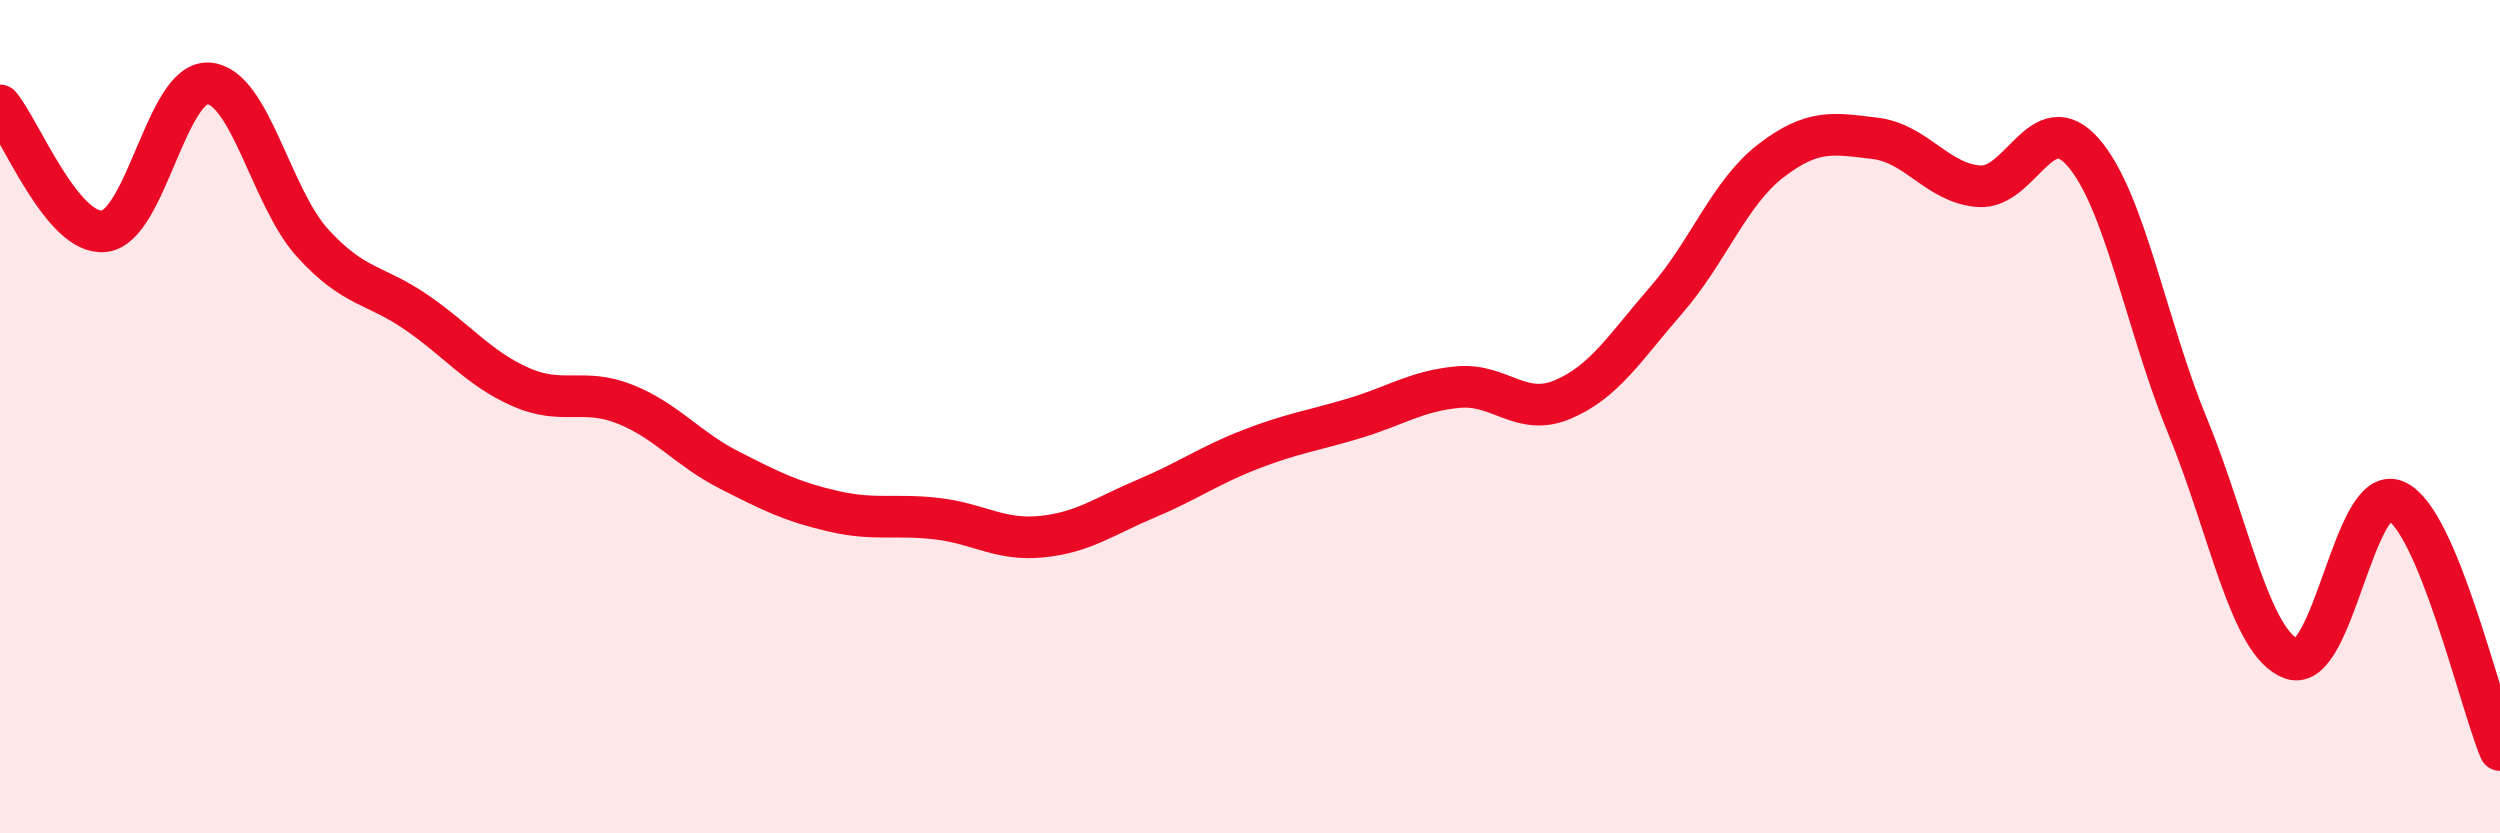 
    <svg width="60" height="20" viewBox="0 0 60 20" xmlns="http://www.w3.org/2000/svg">
      <path
        d="M 0,2.53 C 0.5,3.13 1.5,5.66 2.5,5.55 C 3.5,5.44 4,1.94 5,2 C 6,2.06 6.5,4.73 7.5,5.83 C 8.5,6.93 9,6.81 10,7.5 C 11,8.19 11.5,8.85 12.5,9.29 C 13.5,9.73 14,9.3 15,9.7 C 16,10.1 16.5,10.77 17.5,11.28 C 18.5,11.79 19,12.04 20,12.27 C 21,12.5 21.5,12.33 22.5,12.45 C 23.5,12.57 24,12.98 25,12.88 C 26,12.78 26.5,12.39 27.5,11.97 C 28.5,11.55 29,11.18 30,10.79 C 31,10.4 31.5,10.34 32.5,10.04 C 33.5,9.74 34,9.38 35,9.29 C 36,9.2 36.5,10.01 37.5,9.59 C 38.5,9.17 39,8.34 40,7.19 C 41,6.04 41.5,4.63 42.5,3.86 C 43.5,3.09 44,3.2 45,3.32 C 46,3.44 46.5,4.4 47.5,4.47 C 48.5,4.54 49,2.51 50,3.66 C 51,4.81 51.5,7.79 52.5,10.22 C 53.5,12.65 54,15.45 55,15.81 C 56,16.17 56.5,11.58 57.5,12.02 C 58.5,12.46 59.5,16.8 60,18L60 20L0 20Z"
        fill="#EB0A25"
        opacity="0.1"
        stroke-linecap="round"
        stroke-linejoin="round"
      />
      <path
        d="M 0,2.53 C 0.5,3.13 1.5,5.66 2.5,5.55 C 3.5,5.44 4,1.94 5,2 C 6,2.06 6.5,4.73 7.5,5.83 C 8.5,6.93 9,6.81 10,7.5 C 11,8.19 11.5,8.85 12.5,9.29 C 13.5,9.73 14,9.3 15,9.7 C 16,10.1 16.5,10.77 17.5,11.28 C 18.5,11.79 19,12.04 20,12.27 C 21,12.5 21.5,12.33 22.5,12.45 C 23.5,12.57 24,12.98 25,12.88 C 26,12.78 26.5,12.39 27.5,11.97 C 28.5,11.55 29,11.18 30,10.79 C 31,10.4 31.5,10.34 32.5,10.04 C 33.5,9.74 34,9.38 35,9.29 C 36,9.2 36.5,10.01 37.5,9.59 C 38.5,9.17 39,8.34 40,7.19 C 41,6.04 41.5,4.63 42.5,3.86 C 43.5,3.09 44,3.2 45,3.32 C 46,3.44 46.5,4.4 47.5,4.47 C 48.5,4.54 49,2.51 50,3.66 C 51,4.81 51.5,7.79 52.5,10.22 C 53.5,12.65 54,15.45 55,15.81 C 56,16.17 56.5,11.58 57.5,12.02 C 58.5,12.46 59.5,16.8 60,18"
        stroke="#EB0A25"
        stroke-width="1"
        fill="none"
        stroke-linecap="round"
        stroke-linejoin="round"
      />
    </svg>
  